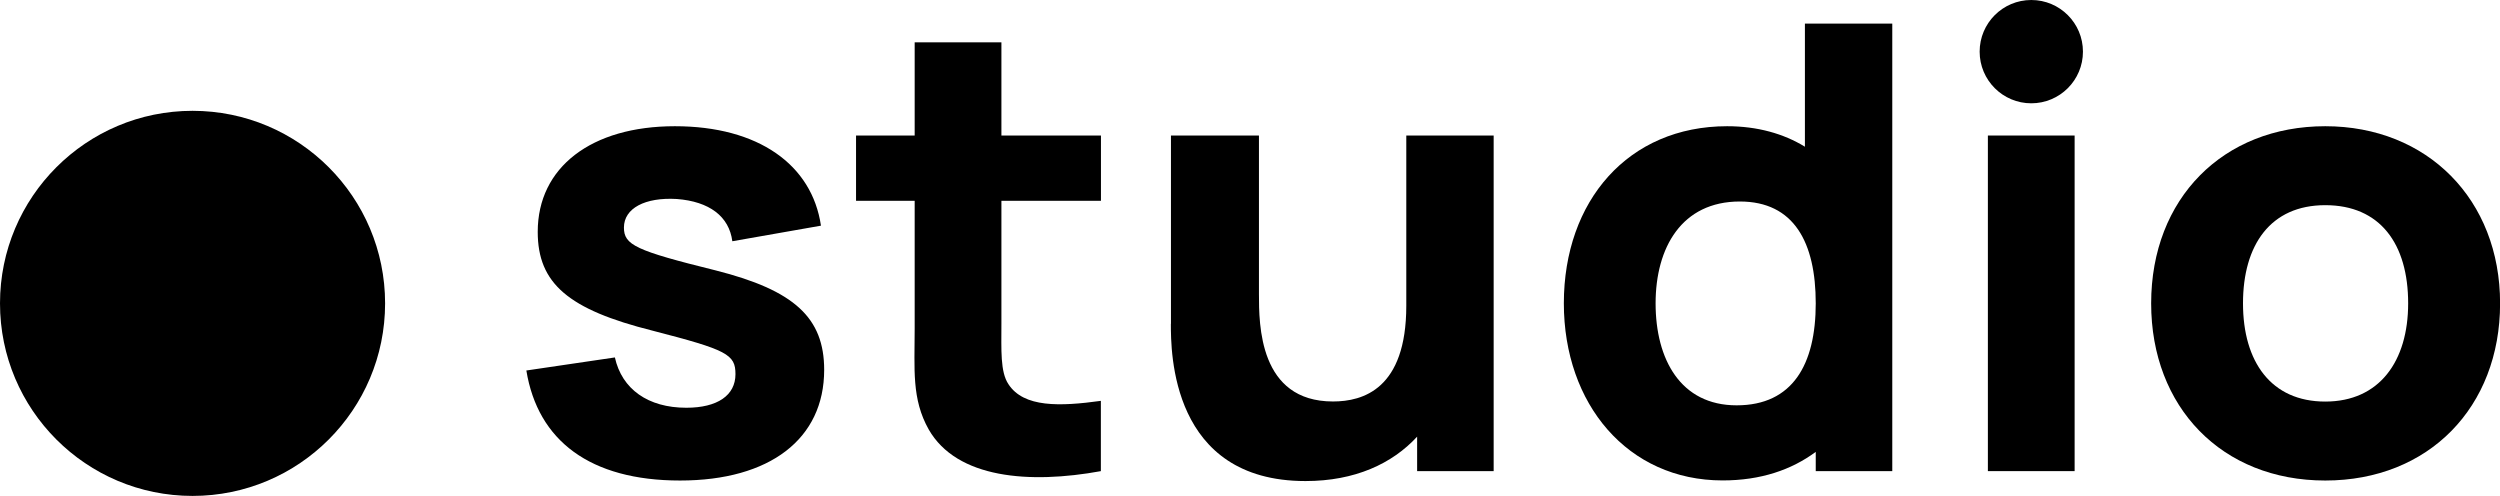 <?xml version="1.0" encoding="UTF-8"?>
<svg id="Layer_2" data-name="Layer 2" xmlns="http://www.w3.org/2000/svg" viewBox="0 0 279.28 55.4">
  <defs>
    <style>
      .cls-1 {
        fill: #000;
        stroke-width: 0px;
      }
    </style>
  </defs>
  <g id="Calque_1" data-name="Calque 1">
    <circle class="cls-1" cx="226.92" cy="5.77" r="5.77"/>
    <g>
      <path class="cls-1" d="M58.79,41.39l9.9-1.46c.78,3.54,3.7,5.62,7.98,5.62,3.49,0,5.49-1.39,5.49-3.75,0-2.22-.93-2.71-9.26-4.86-9.41-2.36-12.83-5.28-12.83-11.04,0-7.22,5.99-11.8,15.32-11.8s15.32,4.3,16.32,11.11l-9.9,1.74c-.36-2.78-2.57-4.44-6.2-4.72-3.56-.21-5.91,1.04-5.91,3.19,0,1.94,1.28,2.57,10.26,4.79,8.77,2.22,12.11,5.28,12.11,11.11,0,7.71-6.06,12.36-16.1,12.36s-15.89-4.44-17.17-12.29Z"/>
      <path class="cls-1" d="M122.99,52.63c-7.98,1.46-16.1.83-19.24-4.65-1.92-3.4-1.57-6.73-1.57-11.25v-14.3h-6.55v-7.29h6.55V4.73h9.69v10.41h11.12v7.29h-11.12v13.75c0,2.91-.14,5.35.78,6.73,1.71,2.64,5.77,2.5,10.33,1.87v7.85Z"/>
      <path class="cls-1" d="M130.81,36.18V15.14h9.83v17.7c0,3.4,0,12.01,8.27,12.01,3.35,0,8.19-1.39,8.19-10.69V15.14h9.76v37.49h-8.55v-3.85c-2.78,3.02-6.95,4.96-12.47,4.96-15.04,0-15.04-14.44-15.04-17.57Z"/>
      <path class="cls-1" d="M174.7,33.89c0-11.46,7.2-19.79,18.24-19.79,3.38,0,6.31.83,8.69,2.29V2.64h9.76v49.99h-8.55v-2.15c-2.71,2.01-6.16,3.19-10.4,3.19-10.62,0-17.74-8.54-17.74-19.79ZM202.84,33.89c0-6.8-2.42-11.38-8.48-11.38-6.49,0-9.41,5.14-9.41,11.38s2.78,11.39,9.05,11.39,8.84-4.58,8.84-11.39Z"/>
      <path class="cls-1" d="M222.07,52.63V15.14h9.69v37.49h-9.69Z"/>
      <path class="cls-1" d="M240.31,33.89c0-11.73,8.05-19.79,19.45-19.79s19.53,8.19,19.53,19.79-7.98,19.79-19.53,19.79-19.45-8.19-19.45-19.79ZM269.02,33.89c0-6.66-3.14-10.97-9.26-10.97s-9.19,4.44-9.19,10.97,3.14,10.97,9.19,10.97,9.26-4.51,9.26-10.97Z"/>
    </g>
    <circle class="cls-1" cx="21.51" cy="33.89" r="21.51"/>
  </g>
</svg>